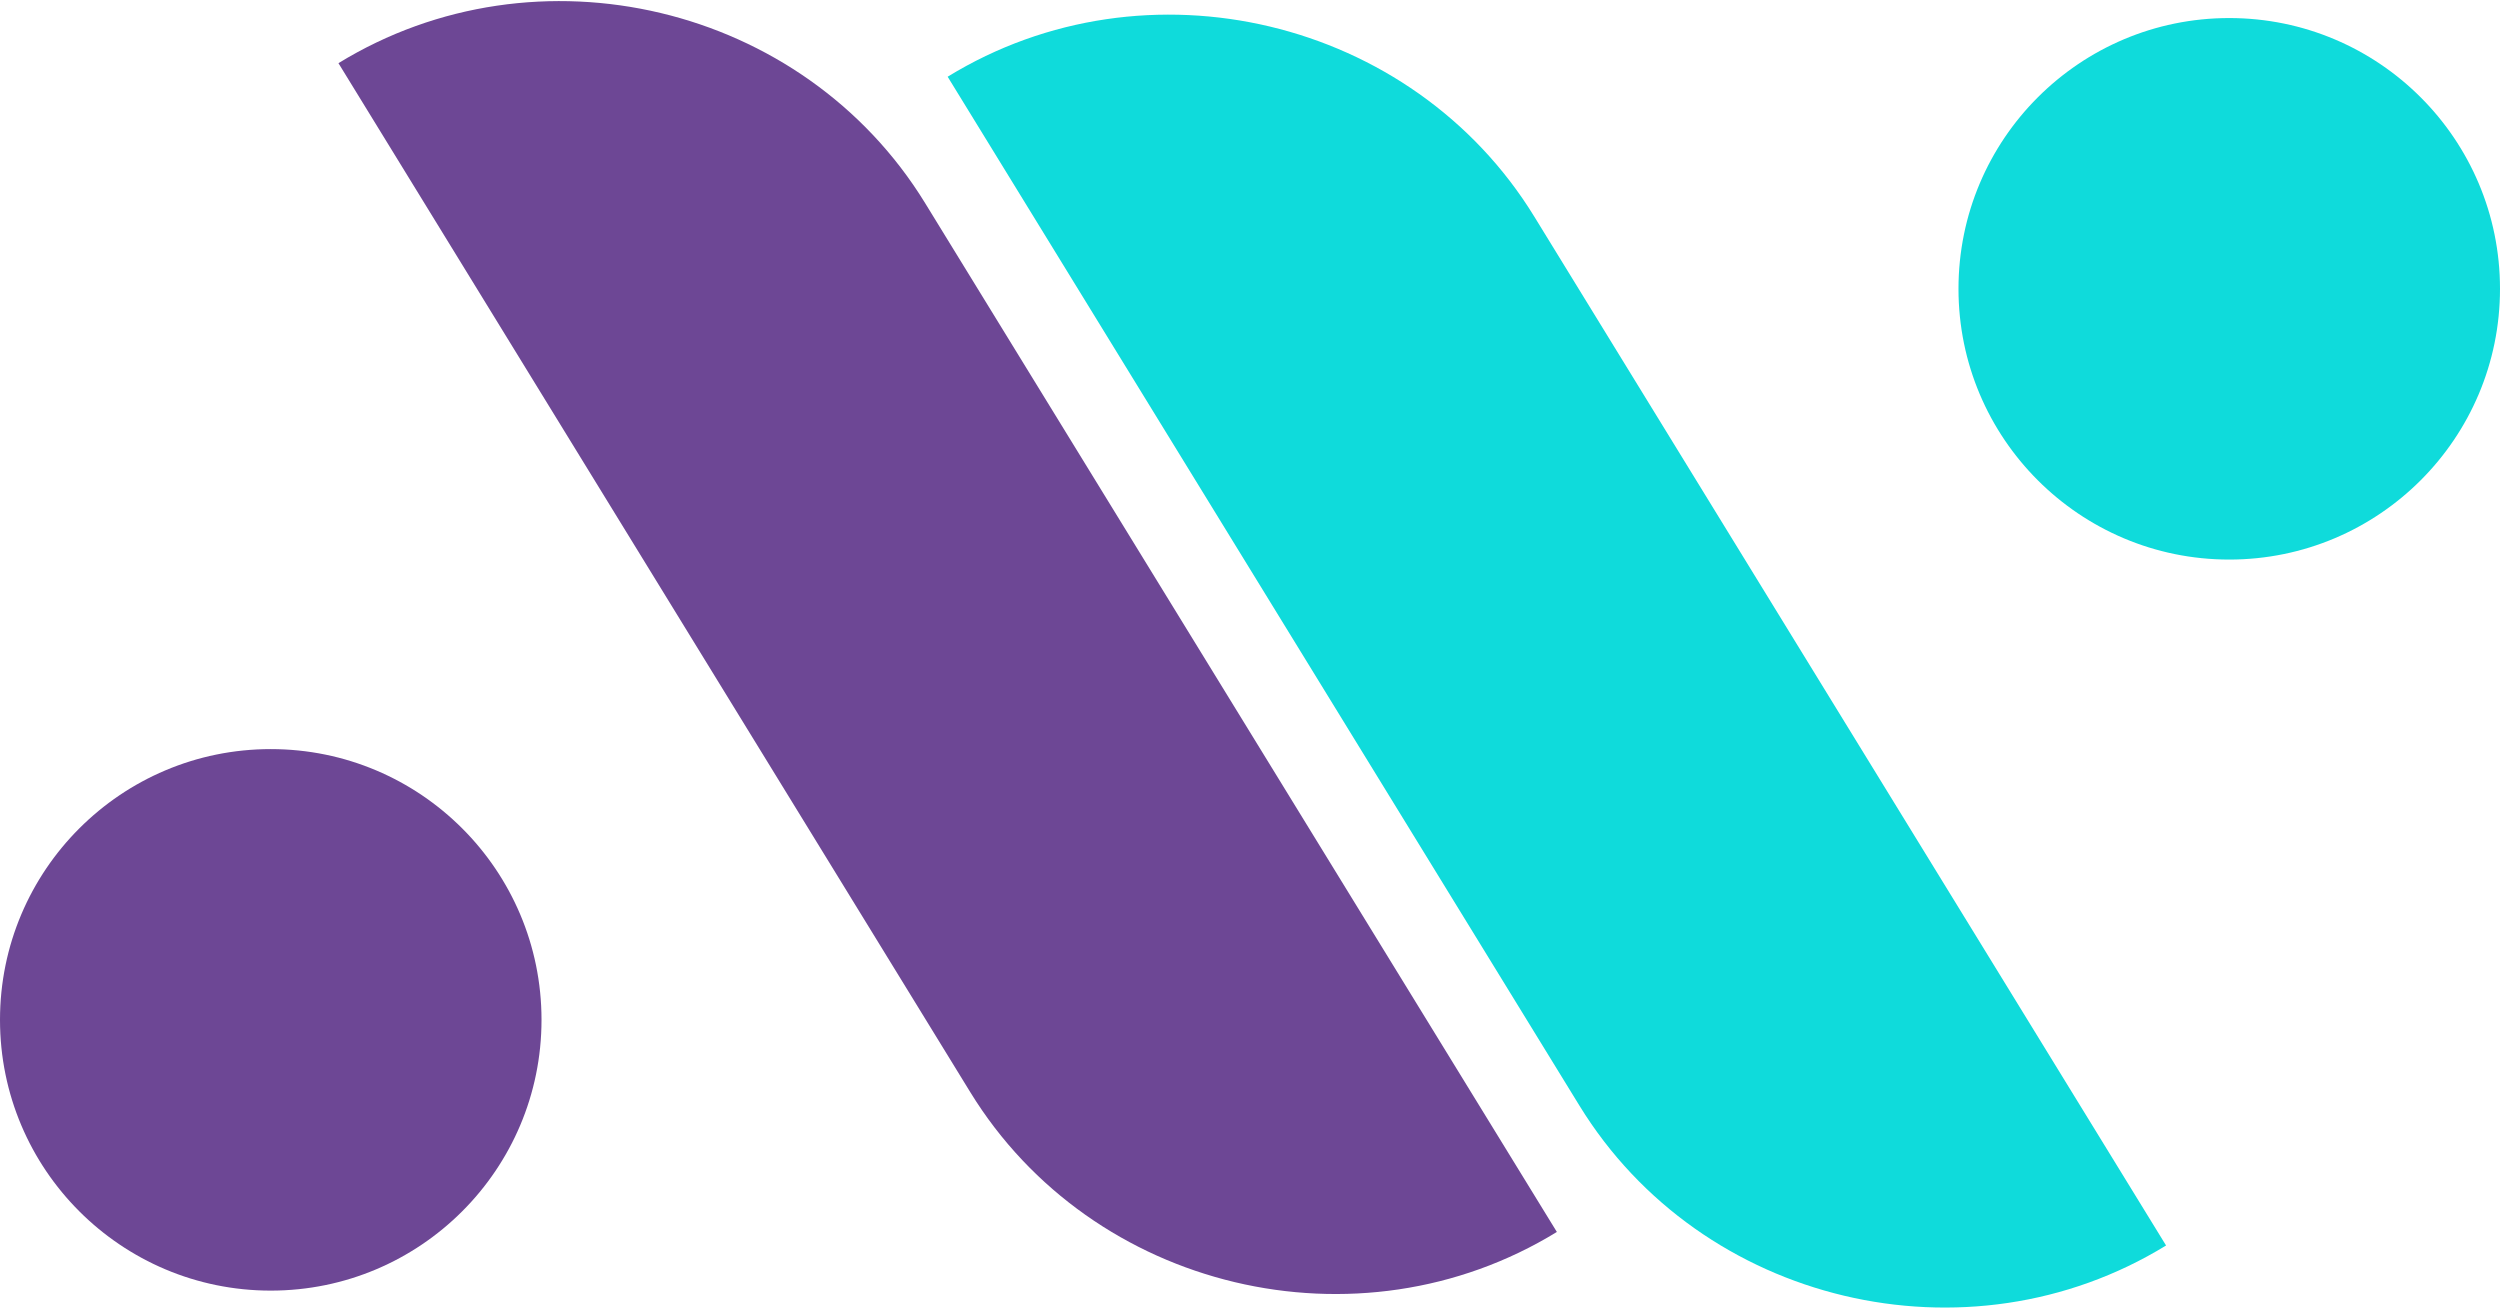 <?xml version="1.0" encoding="utf-8"?>
<!-- Generator: Adobe Illustrator 28.1.0, SVG Export Plug-In . SVG Version: 6.00 Build 0)  -->
<svg version="1.1" id="Calque_1" xmlns="http://www.w3.org/2000/svg" xmlns:xlink="http://www.w3.org/1999/xlink" x="0px" y="0px"
	 viewBox="0 0 55.4 29" style="enable-background:new 0 0 55.4 29;" xml:space="preserve">
<style type="text/css">
	.st0{fill:#6D4795;}
	.st1{fill:#0FDBDB;}
</style>
<path class="st0" d="M34.5,27.3L34.5,27.3c-4.4,2.7-10.3,1.3-13-3.1L7.5,1.4l0,0c4.4-2.7,10.3-1.3,13,3.1L34.5,27.3z"/>
<circle class="st0" cx="6" cy="22.6" r="6"/>
<path class="st1" d="M21,1.7L21,1.7c4.4-2.7,10.3-1.3,13,3.1l14,22.8l0,0c-4.4,2.7-10.3,1.3-13-3.1L21,1.7z"/>
<circle class="st1" cx="49.4" cy="6.4" r="6"/>
</svg>
